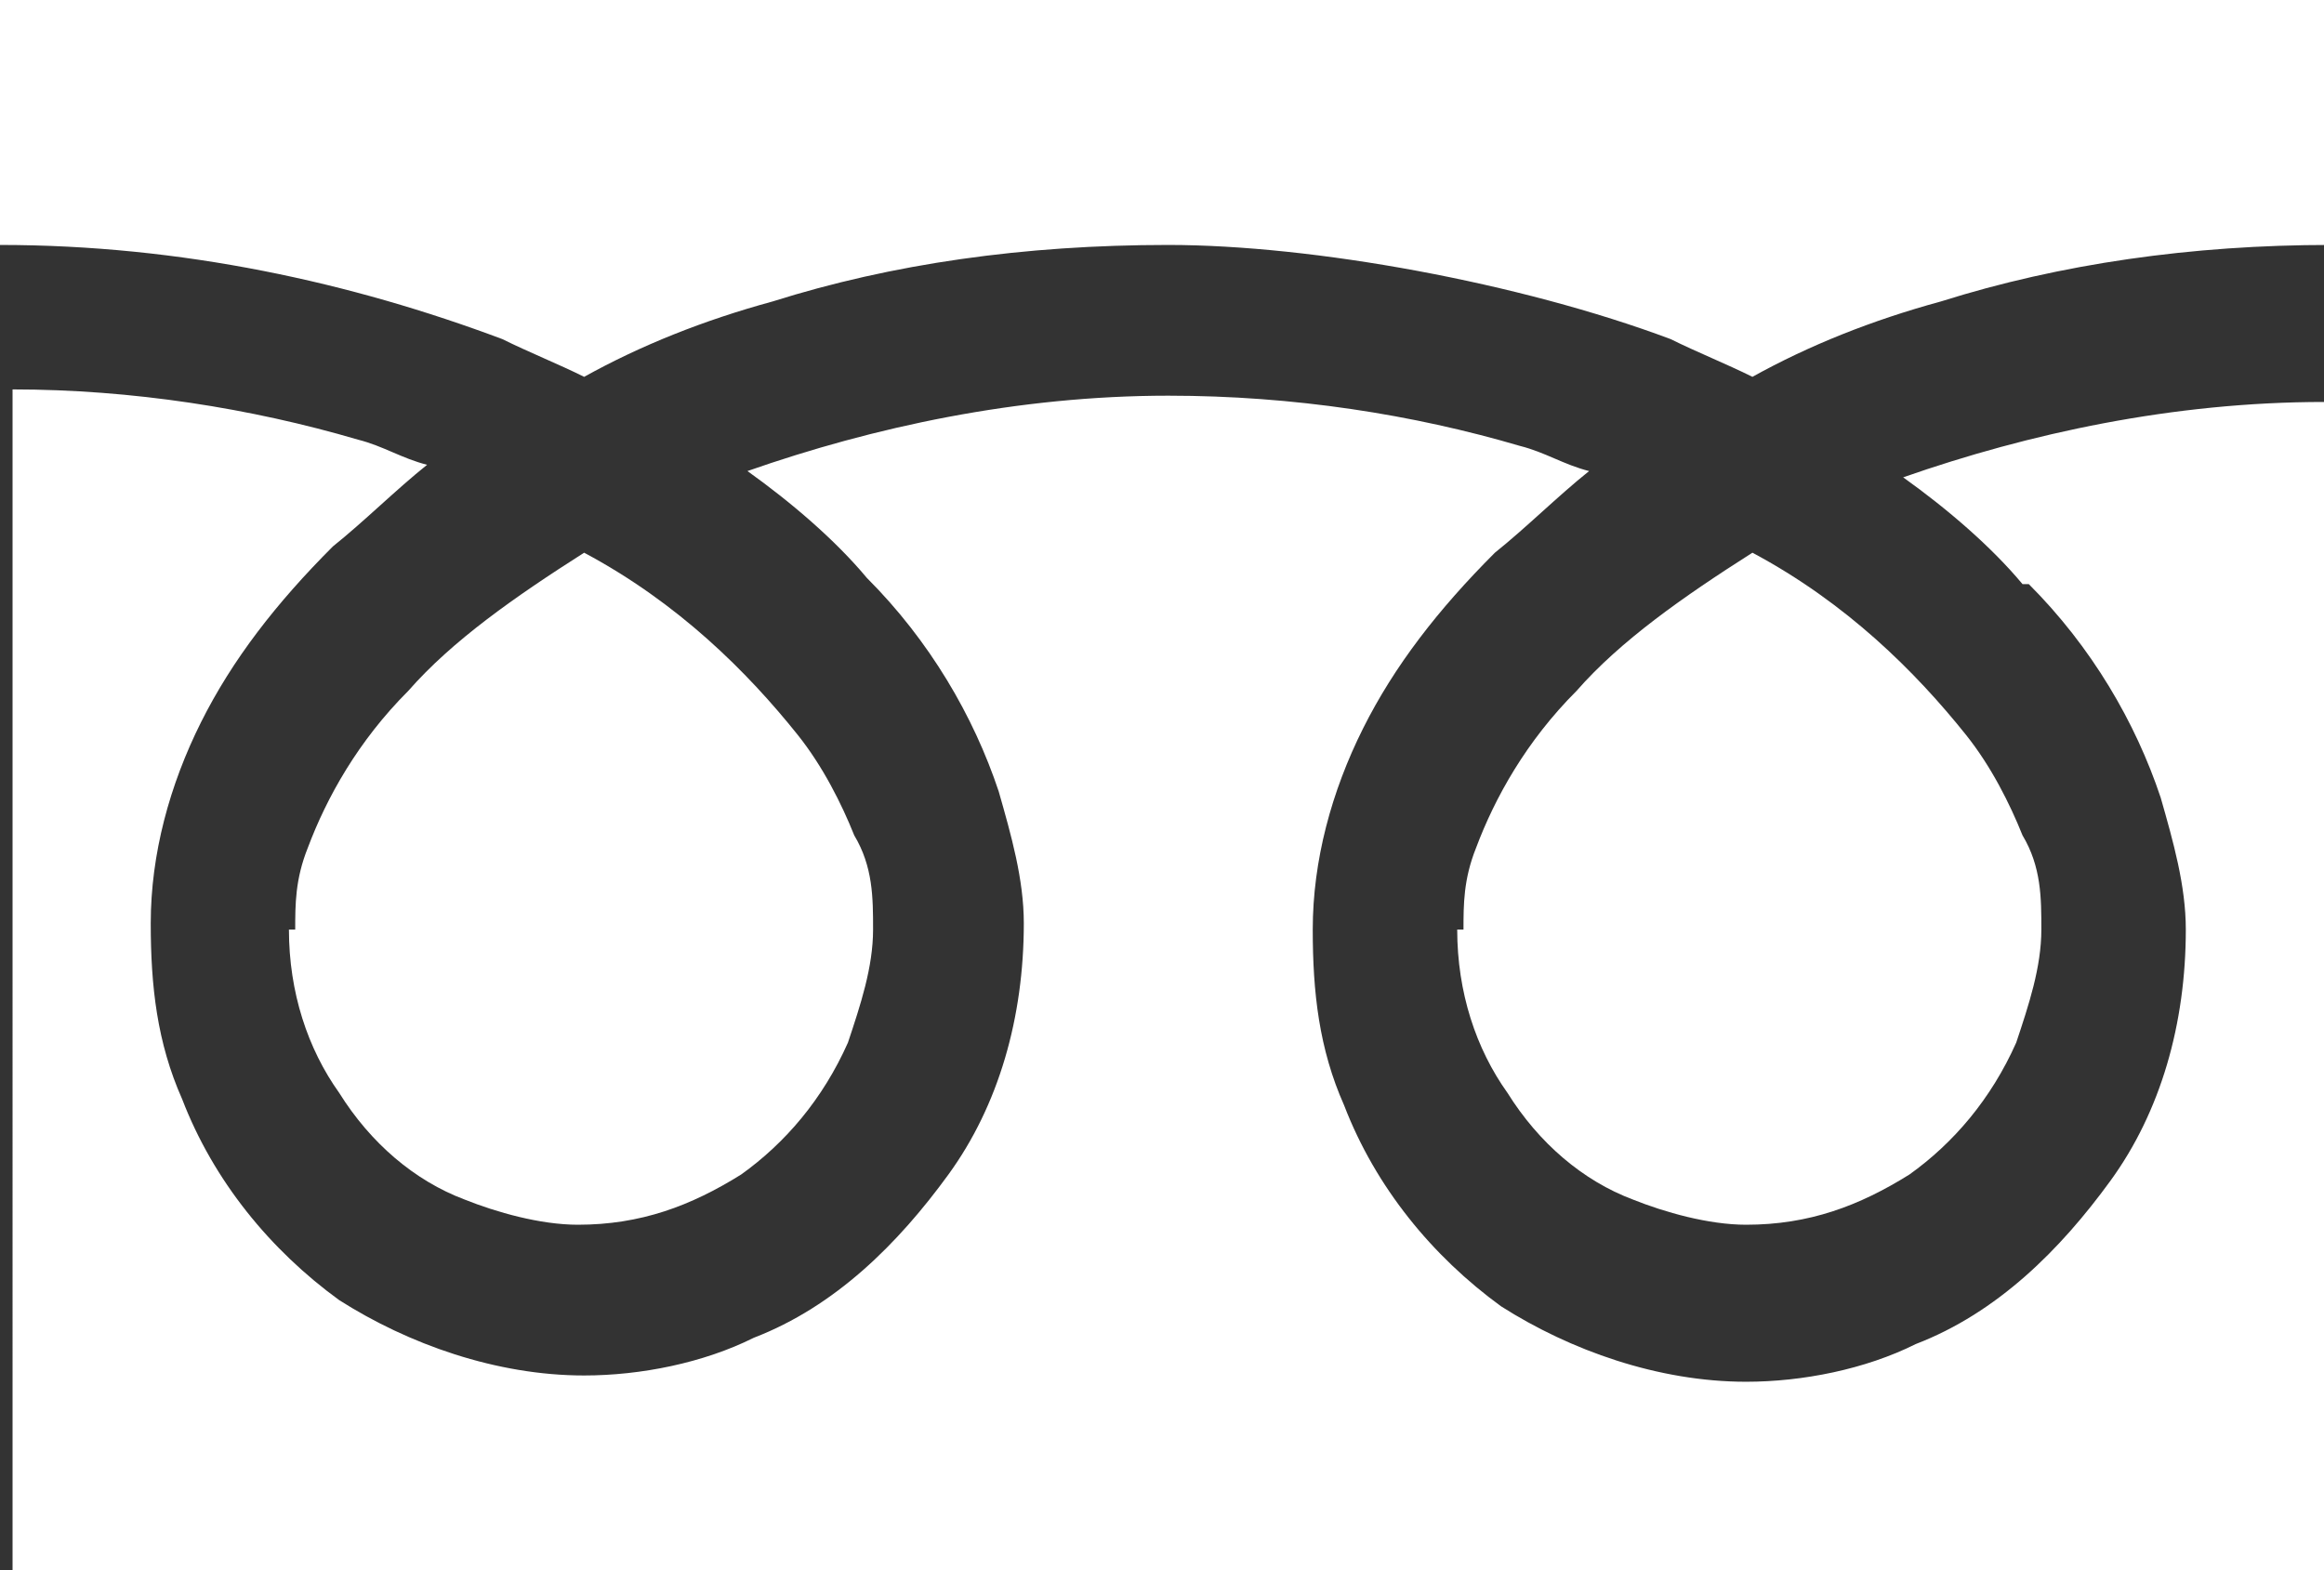 <?xml version="1.0" encoding="UTF-8"?><svg id="a" xmlns="http://www.w3.org/2000/svg" viewBox="0 0 37 25"><rect x="0" y="0" width="37" height="25" fill="#333333" stroke="none"/><defs><style>.b{fill:#fff;}</style></defs><path class="b" d="M0,0V3.9c2.9,0,5.6,.6,8,1.5,.4,.2,.9,.4,1.3,.6,.9-.5,1.9-.9,3-1.2,1.9-.6,4-.9,6.3-.9s5.6,.6,8,1.5c.4,.2,.9,.4,1.3,.6,.9-.5,1.9-.9,3-1.2,1.9-.6,4-.9,6.2-.9V0H0Z"/><path class="b" d="M23.2,14.8c0,1,.3,1.9,.8,2.6,.5,.8,1.2,1.4,2,1.7,.5,.2,1.2,.4,1.8,.4,1,0,1.8-.3,2.6-.8,.7-.5,1.3-1.2,1.7-2.1,.2-.6,.4-1.2,.4-1.8,0-.5,0-1-.3-1.5-.2-.5-.5-1.1-.9-1.6-.8-1-1.9-2.1-3.4-2.9-1.1,.7-2.1,1.4-2.8,2.2-.8,.8-1.3,1.7-1.6,2.5-.2,.5-.2,.9-.2,1.3Z"/><path class="b" d="M32.3,9.3c1,1,1.7,2.2,2.1,3.4,.2,.7,.4,1.4,.4,2.1,0,1.5-.4,2.9-1.2,4-.8,1.1-1.8,2.1-3.1,2.6-.8,.4-1.8,.6-2.7,.6-1.4,0-2.8-.5-3.9-1.2-1.1-.8-2-1.9-2.5-3.2-.4-.9-.5-1.8-.5-2.8,0-1.1,.3-2.2,.8-3.2,.5-1,1.2-1.9,2.1-2.8,.5-.4,1-.9,1.5-1.3-.4-.1-.7-.3-1.1-.4-1.7-.5-3.6-.8-5.6-.8-2.4,0-4.7,.5-6.7,1.2,.7,.5,1.4,1.1,1.9,1.7,1,1,1.7,2.2,2.1,3.4,.2,.7,.4,1.4,.4,2.1,0,1.5-.4,2.9-1.2,4-.8,1.1-1.8,2.1-3.1,2.6-.8,.4-1.8,.6-2.7,.6-1.4,0-2.8-.5-3.9-1.2-1.1-.8-2-1.9-2.5-3.2-.4-.9-.5-1.8-.5-2.8,0-1.1,.3-2.2,.8-3.2,.5-1,1.2-1.9,2.1-2.8,.5-.4,1-.9,1.5-1.3-.4-.1-.7-.3-1.1-.4-1.7-.5-3.6-.8-5.5-.8V25H37V6.4c-2.4,0-4.7,.5-6.7,1.2,.7,.5,1.4,1.1,1.9,1.7Z"/><path class="b" d="M4.6,14.8c0,1,.3,1.9,.8,2.6,.5,.8,1.2,1.4,2,1.7,.5,.2,1.2,.4,1.8,.4,1,0,1.8-.3,2.6-.8,.7-.5,1.3-1.2,1.7-2.1,.2-.6,.4-1.2,.4-1.8,0-.5,0-1-.3-1.5-.2-.5-.5-1.1-.9-1.6-.8-1-1.9-2.1-3.4-2.9-1.1,.7-2.1,1.4-2.8,2.2-.8,.8-1.3,1.7-1.6,2.5-.2,.5-.2,.9-.2,1.3Z"/></svg>